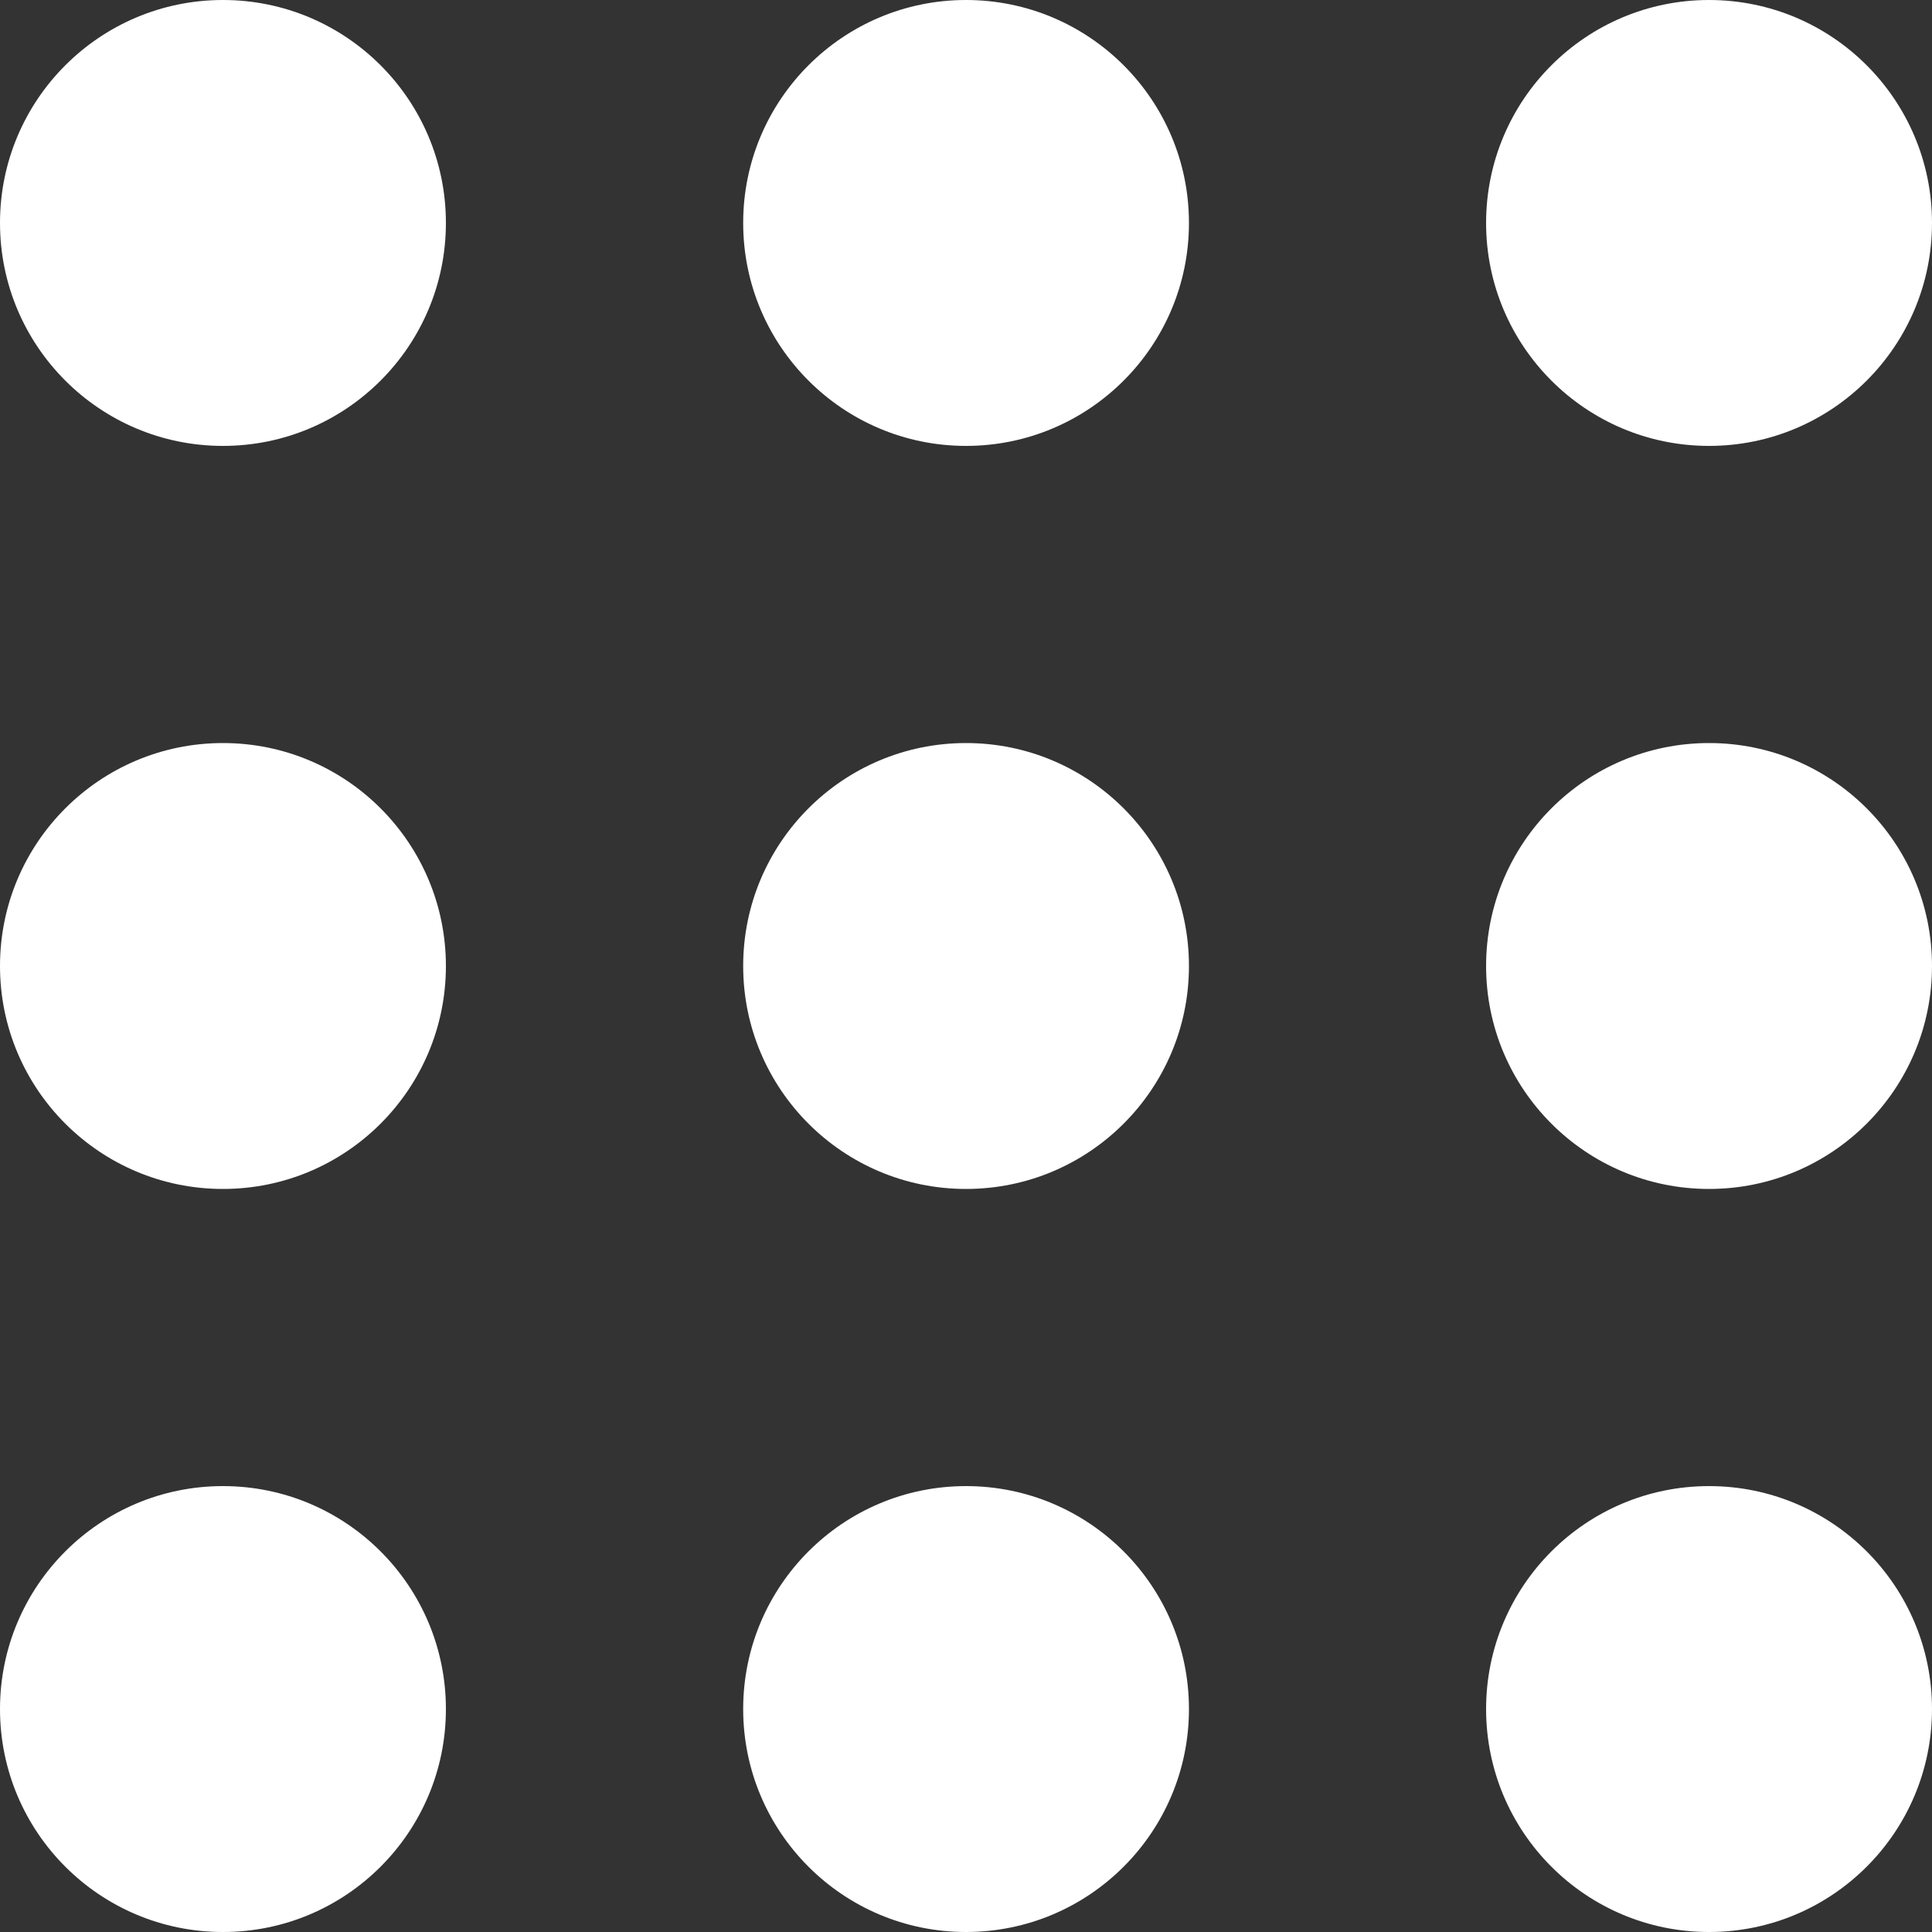 <svg width="15" height="15" viewBox="0 0 15 15" fill="none" xmlns="http://www.w3.org/2000/svg">
<rect x="0" y="0" width="15" height="15" fill="#333333" stroke="none"/>
<path d="M3.462 1.731C3.462 2.687 2.687 3.462 1.731 3.462C0.775 3.462 0 2.687 0 1.731C0 0.775 0.775 0 1.731 0C2.687 0 3.462 0.775 3.462 1.731Z" fill="white"/>
<path d="M3.462 7.5C3.462 8.456 2.687 9.231 1.731 9.231C0.775 9.231 0 8.456 0 7.5C0 6.544 0.775 5.769 1.731 5.769C2.687 5.769 3.462 6.544 3.462 7.5Z" fill="white"/>
<path d="M3.462 13.269C3.462 14.225 2.687 15 1.731 15C0.775 15 0 14.225 0 13.269C0 12.313 0.775 11.538 1.731 11.538C2.687 11.538 3.462 12.313 3.462 13.269Z" fill="white"/>
<path d="M9.231 1.731C9.231 2.687 8.456 3.462 7.5 3.462C6.545 3.462 5.77 2.687 5.77 1.731C5.77 0.775 6.545 0 7.5 0C8.456 0 9.231 0.775 9.231 1.731Z" fill="white"/>
<path d="M9.231 7.5C9.231 8.456 8.456 9.231 7.5 9.231C6.545 9.231 5.77 8.456 5.77 7.5C5.77 6.544 6.545 5.769 7.5 5.769C8.456 5.769 9.231 6.544 9.231 7.5Z" fill="white"/>
<path d="M9.231 13.269C9.231 14.225 8.456 15 7.5 15C6.545 15 5.77 14.225 5.77 13.269C5.77 12.313 6.545 11.538 7.5 11.538C8.456 11.538 9.231 12.313 9.231 13.269Z" fill="white"/>
<path d="M15 1.731C15 2.687 14.225 3.462 13.269 3.462C12.313 3.462 11.538 2.687 11.538 1.731C11.538 0.775 12.313 0 13.269 0C14.225 0 15 0.775 15 1.731Z" fill="white"/>
<path d="M15 7.5C15 8.456 14.225 9.231 13.269 9.231C12.313 9.231 11.538 8.456 11.538 7.5C11.538 6.544 12.313 5.769 13.269 5.769C14.225 5.769 15 6.544 15 7.5Z" fill="white"/>
<path d="M15 13.269C15 14.225 14.225 15 13.269 15C12.313 15 11.538 14.225 11.538 13.269C11.538 12.313 12.313 11.538 13.269 11.538C14.225 11.538 15 12.313 15 13.269Z" fill="white"/>
</svg>
